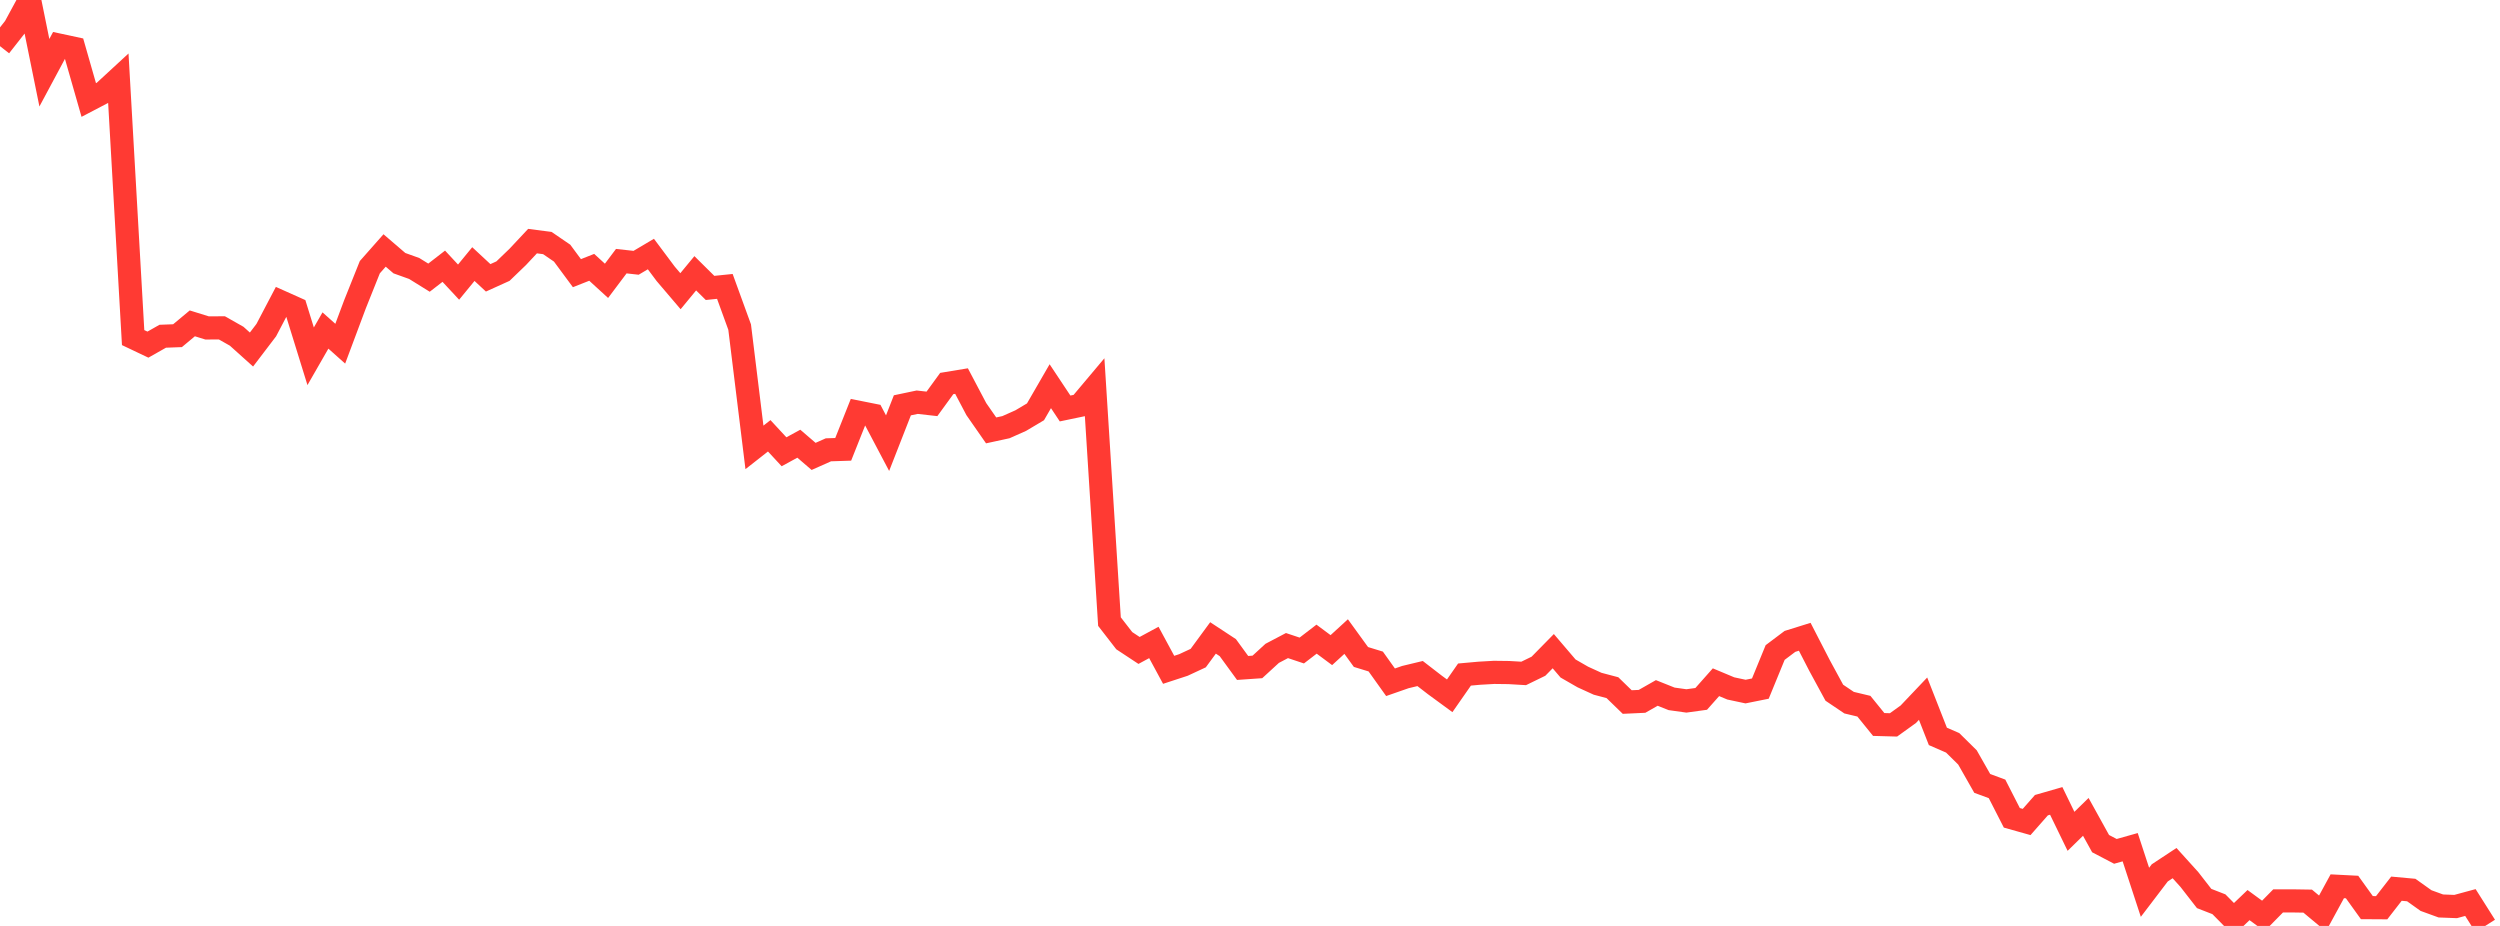 <?xml version="1.0" standalone="no"?>
<!DOCTYPE svg PUBLIC "-//W3C//DTD SVG 1.1//EN" "http://www.w3.org/Graphics/SVG/1.1/DTD/svg11.dtd">

<svg width="135" height="50" viewBox="0 0 135 50" preserveAspectRatio="none" 
  xmlns="http://www.w3.org/2000/svg"
  xmlns:xlink="http://www.w3.org/1999/xlink">


<polyline points="0.0, 2.492 0.799, 1.474 1.598, 0.0 2.396, 3.928 3.195, 2.437 3.994, 2.609 4.793, 5.4 5.592, 4.982 6.391, 4.245 7.189, 18.23 7.988, 18.61 8.787, 18.157 9.586, 18.127 10.385, 17.461 11.183, 17.709 11.982, 17.704 12.781, 18.157 13.58, 18.875 14.379, 17.826 15.178, 16.303 15.976, 16.66 16.775, 19.239 17.574, 17.847 18.373, 18.56 19.172, 16.425 19.97, 14.429 20.769, 13.525 21.568, 14.211 22.367, 14.498 23.166, 14.994 23.964, 14.376 24.763, 15.235 25.562, 14.26 26.361, 15.003 27.16, 14.641 27.959, 13.872 28.757, 13.02 29.556, 13.124 30.355, 13.67 31.154, 14.751 31.953, 14.435 32.751, 15.165 33.55, 14.102 34.349, 14.191 35.148, 13.718 35.947, 14.787 36.746, 15.725 37.544, 14.757 38.343, 15.548 39.142, 15.466 39.941, 17.663 40.74, 24.159 41.538, 23.533 42.337, 24.396 43.136, 23.96 43.935, 24.646 44.734, 24.29 45.533, 24.264 46.331, 22.256 47.13, 22.416 47.929, 23.931 48.728, 21.887 49.527, 21.719 50.325, 21.809 51.124, 20.71 51.923, 20.578 52.722, 22.093 53.521, 23.241 54.32, 23.068 55.118, 22.713 55.917, 22.238 56.716, 20.855 57.515, 22.058 58.314, 21.891 59.112, 20.942 59.911, 33.566 60.71, 34.597 61.509, 35.124 62.308, 34.692 63.107, 36.17 63.905, 35.909 64.704, 35.537 65.503, 34.448 66.302, 34.973 67.101, 36.069 67.899, 36.014 68.698, 35.281 69.497, 34.861 70.296, 35.128 71.095, 34.514 71.893, 35.107 72.692, 34.375 73.491, 35.477 74.29, 35.722 75.089, 36.842 75.888, 36.563 76.686, 36.371 77.485, 36.988 78.284, 37.573 79.083, 36.426 79.882, 36.354 80.68, 36.308 81.479, 36.318 82.278, 36.365 83.077, 35.976 83.876, 35.163 84.675, 36.099 85.473, 36.558 86.272, 36.923 87.071, 37.134 87.87, 37.91 88.669, 37.873 89.467, 37.419 90.266, 37.738 91.065, 37.85 91.864, 37.74 92.663, 36.84 93.462, 37.175 94.26, 37.345 95.059, 37.184 95.858, 35.236 96.657, 34.635 97.456, 34.386 98.254, 35.935 99.053, 37.406 99.852, 37.944 100.651, 38.135 101.45, 39.122 102.249, 39.144 103.047, 38.57 103.846, 37.728 104.645, 39.765 105.444, 40.113 106.243, 40.901 107.041, 42.304 107.84, 42.599 108.639, 44.162 109.438, 44.387 110.237, 43.479 111.036, 43.249 111.834, 44.892 112.633, 44.111 113.432, 45.556 114.231, 45.974 115.03, 45.749 115.828, 48.184 116.627, 47.135 117.426, 46.608 118.225, 47.492 119.024, 48.519 119.822, 48.83 120.621, 49.64 121.42, 48.875 122.219, 49.46 123.018, 48.649 123.817, 48.648 124.615, 48.661 125.414, 49.327 126.213, 47.859 127.012, 47.9 127.811, 49.012 128.609, 49.017 129.408, 47.989 130.207, 48.062 131.006, 48.631 131.805, 48.922 132.604, 48.953 133.402, 48.736 134.201, 50.0" fill="none" stroke="#ff3a33" stroke-width="1.25"/>

</svg>